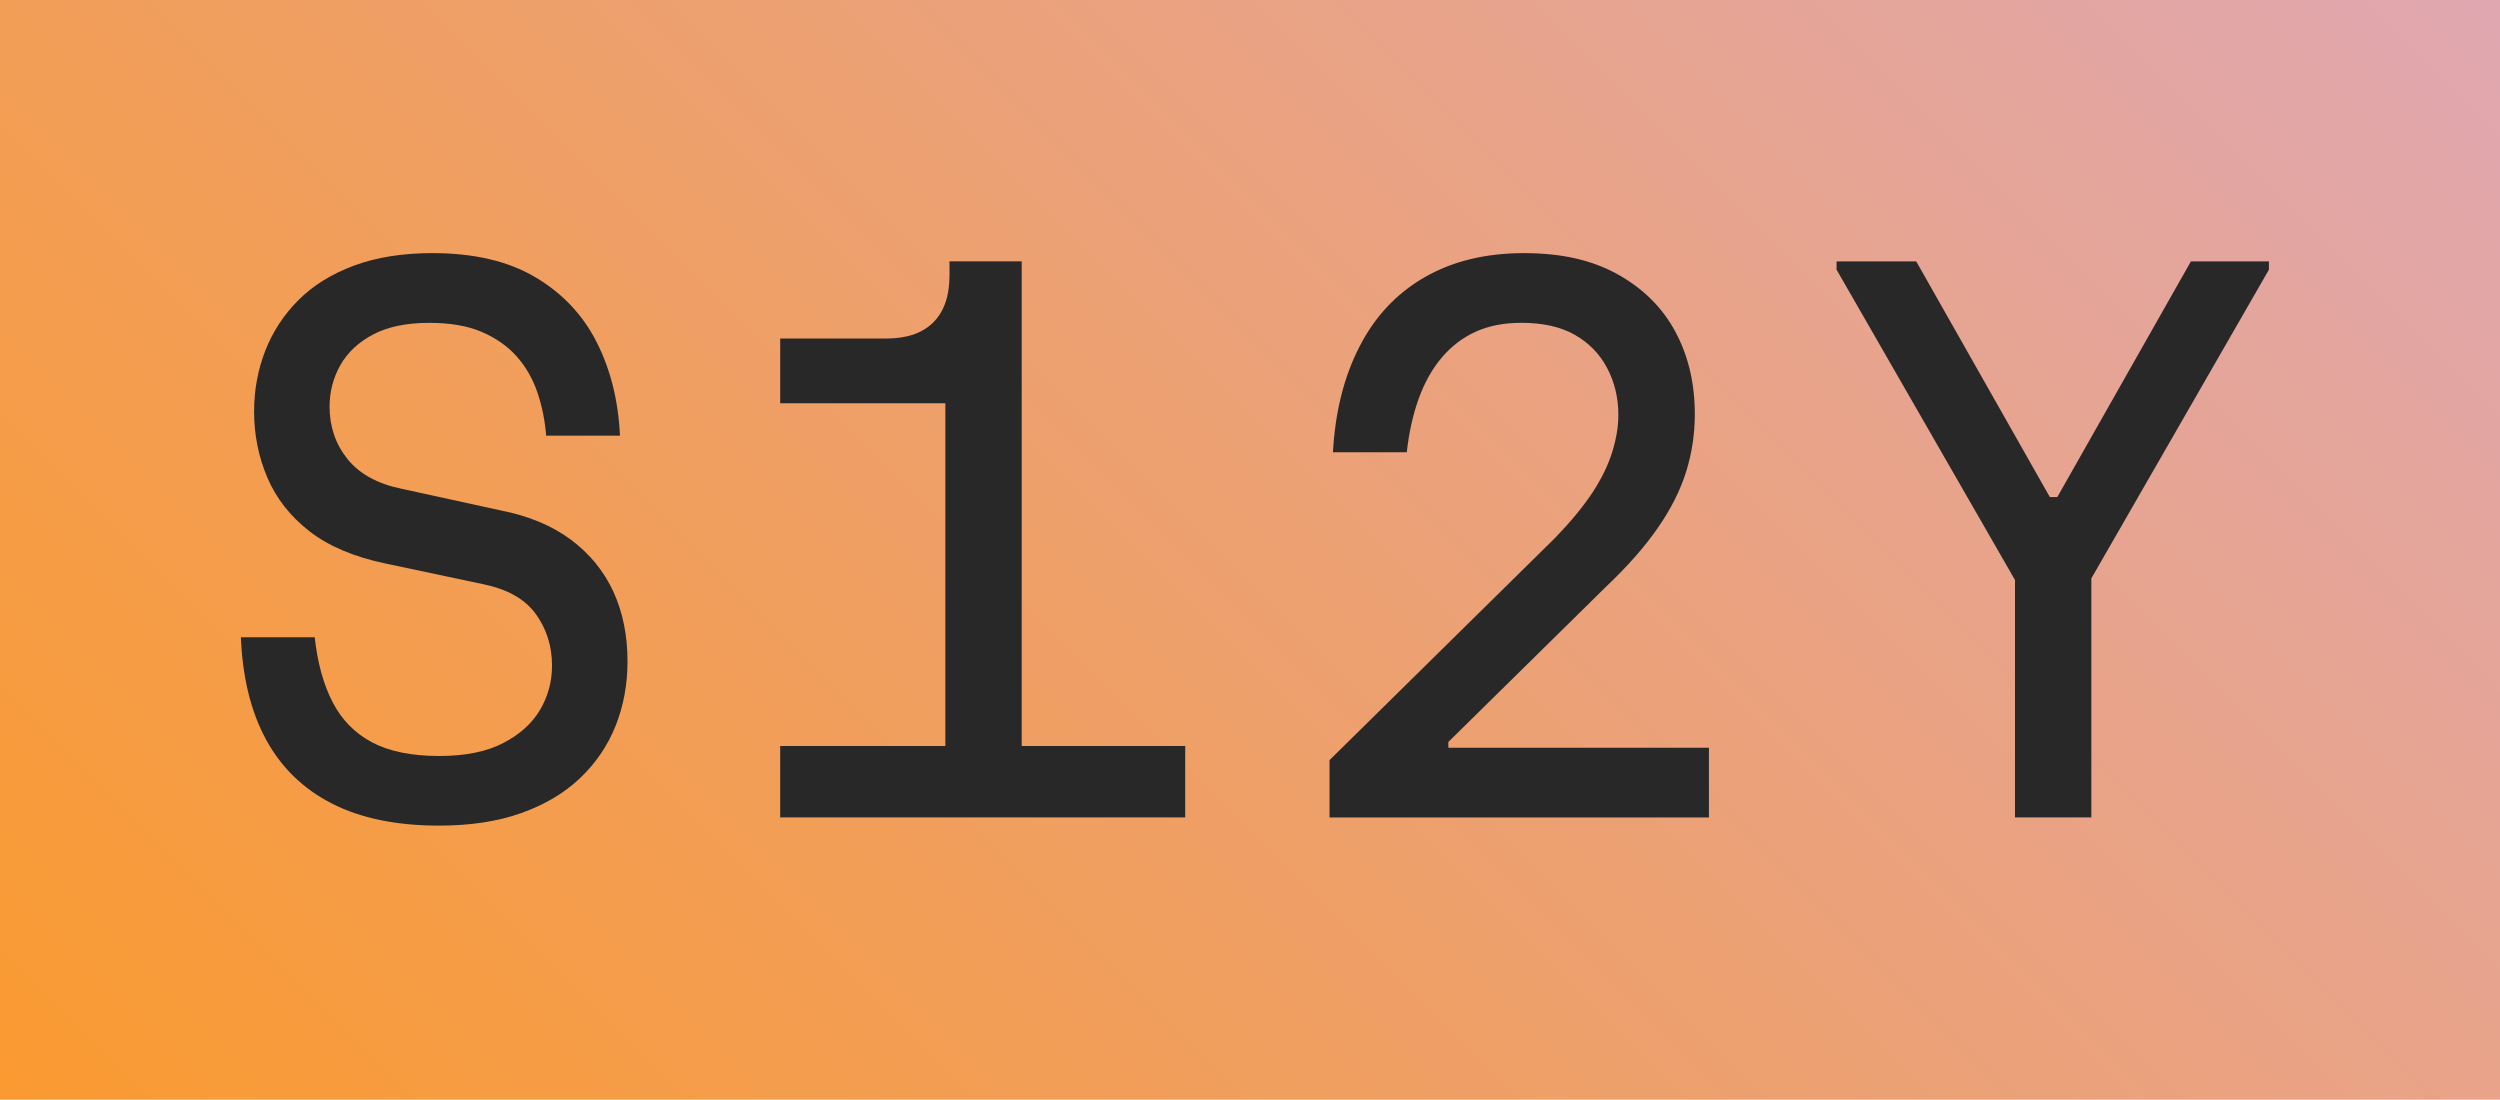 <?xml version="1.0" encoding="UTF-8"?>
<svg id="Layer_2" data-name="Layer 2" xmlns="http://www.w3.org/2000/svg" xmlns:xlink="http://www.w3.org/1999/xlink" viewBox="0 0 439.12 193.16">
  <defs>
    <style>
      .cls-1 {
        fill: #282828;
      }

      .cls-1, .cls-2 {
        stroke-width: 0px;
      }

      .cls-2 {
        fill: url(#linear-gradient);
      }
    </style>
    <linearGradient id="linear-gradient" x1="61.49" y1="-59.91" x2="377.63" y2="256.23" gradientTransform="translate(0 194.74) scale(1 -1)" gradientUnits="userSpaceOnUse">
      <stop offset="0" stop-color="#fa9a30"/>
      <stop offset="1" stop-color="#e0a7b1"/>
    </linearGradient>
  </defs>
  <g id="Laag_1" data-name="Laag 1">
    <rect class="cls-2" width="439.12" height="193.16"/>
    <g>
      <path class="cls-1" d="M77.14,145.02c-7.48,0-13.75-1.29-18.8-3.86s-8.92-6.32-11.59-11.22c-2.67-4.91-4.15-10.91-4.44-18h12.97c.49,4.47,1.53,8.26,3.13,11.37s3.91,5.47,6.92,7.07c3.01,1.6,6.95,2.41,11.81,2.41,4.57,0,8.31-.75,11.22-2.26,2.92-1.5,5.08-3.45,6.49-5.83s2.11-4.98,2.11-7.8c0-3.4-.95-6.41-2.84-9.04-1.89-2.62-4.98-4.37-9.26-5.25l-17.2-3.64c-5.54-1.17-9.98-3.06-13.34-5.68-3.35-2.62-5.81-5.76-7.36-9.4s-2.33-7.51-2.33-11.59c0-3.79.66-7.36,1.97-10.71s3.25-6.31,5.83-8.89,5.83-4.59,9.76-6.05c3.94-1.46,8.53-2.19,13.77-2.19,7.29,0,13.31,1.41,18.07,4.23s8.36,6.63,10.79,11.44,3.79,10.28,4.08,16.4h-12.97c-.2-2.62-.71-5.15-1.53-7.58-.83-2.43-2.04-4.54-3.64-6.34s-3.64-3.23-6.12-4.3-5.56-1.6-9.26-1.6c-3.98,0-7.26.68-9.84,2.04s-4.49,3.16-5.76,5.39c-1.26,2.24-1.89,4.67-1.89,7.29,0,3.5,1.04,6.56,3.13,9.18,2.09,2.62,5.27,4.37,9.55,5.25l17.35,3.79c4.95.97,9.08,2.7,12.39,5.17,3.3,2.48,5.78,5.52,7.43,9.11,1.65,3.6,2.48,7.68,2.48,12.24,0,4.08-.71,7.87-2.11,11.37-1.41,3.5-3.5,6.56-6.27,9.18s-6.22,4.66-10.35,6.12c-4.13,1.46-8.91,2.18-14.35,2.18Z"/>
      <path class="cls-1" d="M137.04,143.57v-12.54h29.01v-60.2h-29.01v-11.37h18.66c3.59,0,6.34-.95,8.24-2.84,1.89-1.9,2.84-4.64,2.84-8.24v-2.48h12.68v85.13h28.72v12.54h-71.14Z"/>
      <path class="cls-1" d="M233.53,143.57v-10.06l39.65-39.06c2.72-2.82,4.88-5.44,6.49-7.87,1.6-2.43,2.77-4.81,3.5-7.14s1.09-4.52,1.09-6.56c0-3.01-.66-5.76-1.97-8.24-1.31-2.48-3.21-4.42-5.68-5.83-2.48-1.41-5.61-2.11-9.4-2.11-3.01,0-5.66.51-7.94,1.53-2.29,1.02-4.28,2.53-5.98,4.52s-3.06,4.4-4.08,7.22-1.73,5.98-2.11,9.47h-12.97c.39-7.09,1.94-13.29,4.67-18.58,2.72-5.3,6.53-9.35,11.44-12.17s10.71-4.23,17.42-4.23,12,1.24,16.47,3.72,7.85,5.83,10.13,10.06c2.28,4.23,3.43,9.06,3.43,14.5,0,3.5-.51,6.88-1.53,10.13-1.02,3.26-2.67,6.54-4.96,9.84-2.28,3.3-5.32,6.76-9.11,10.35l-27.69,27.26v1.02h45.77v12.24h-66.64Z"/>
      <path class="cls-1" d="M353.93,143.57v-41.69l-31.34-54.51v-1.46h13.99l23.47,41.4h1.31l23.47-41.4h13.7v1.46l-31.19,54.22v41.98h-13.41Z"/>
    </g>
  </g>
</svg>